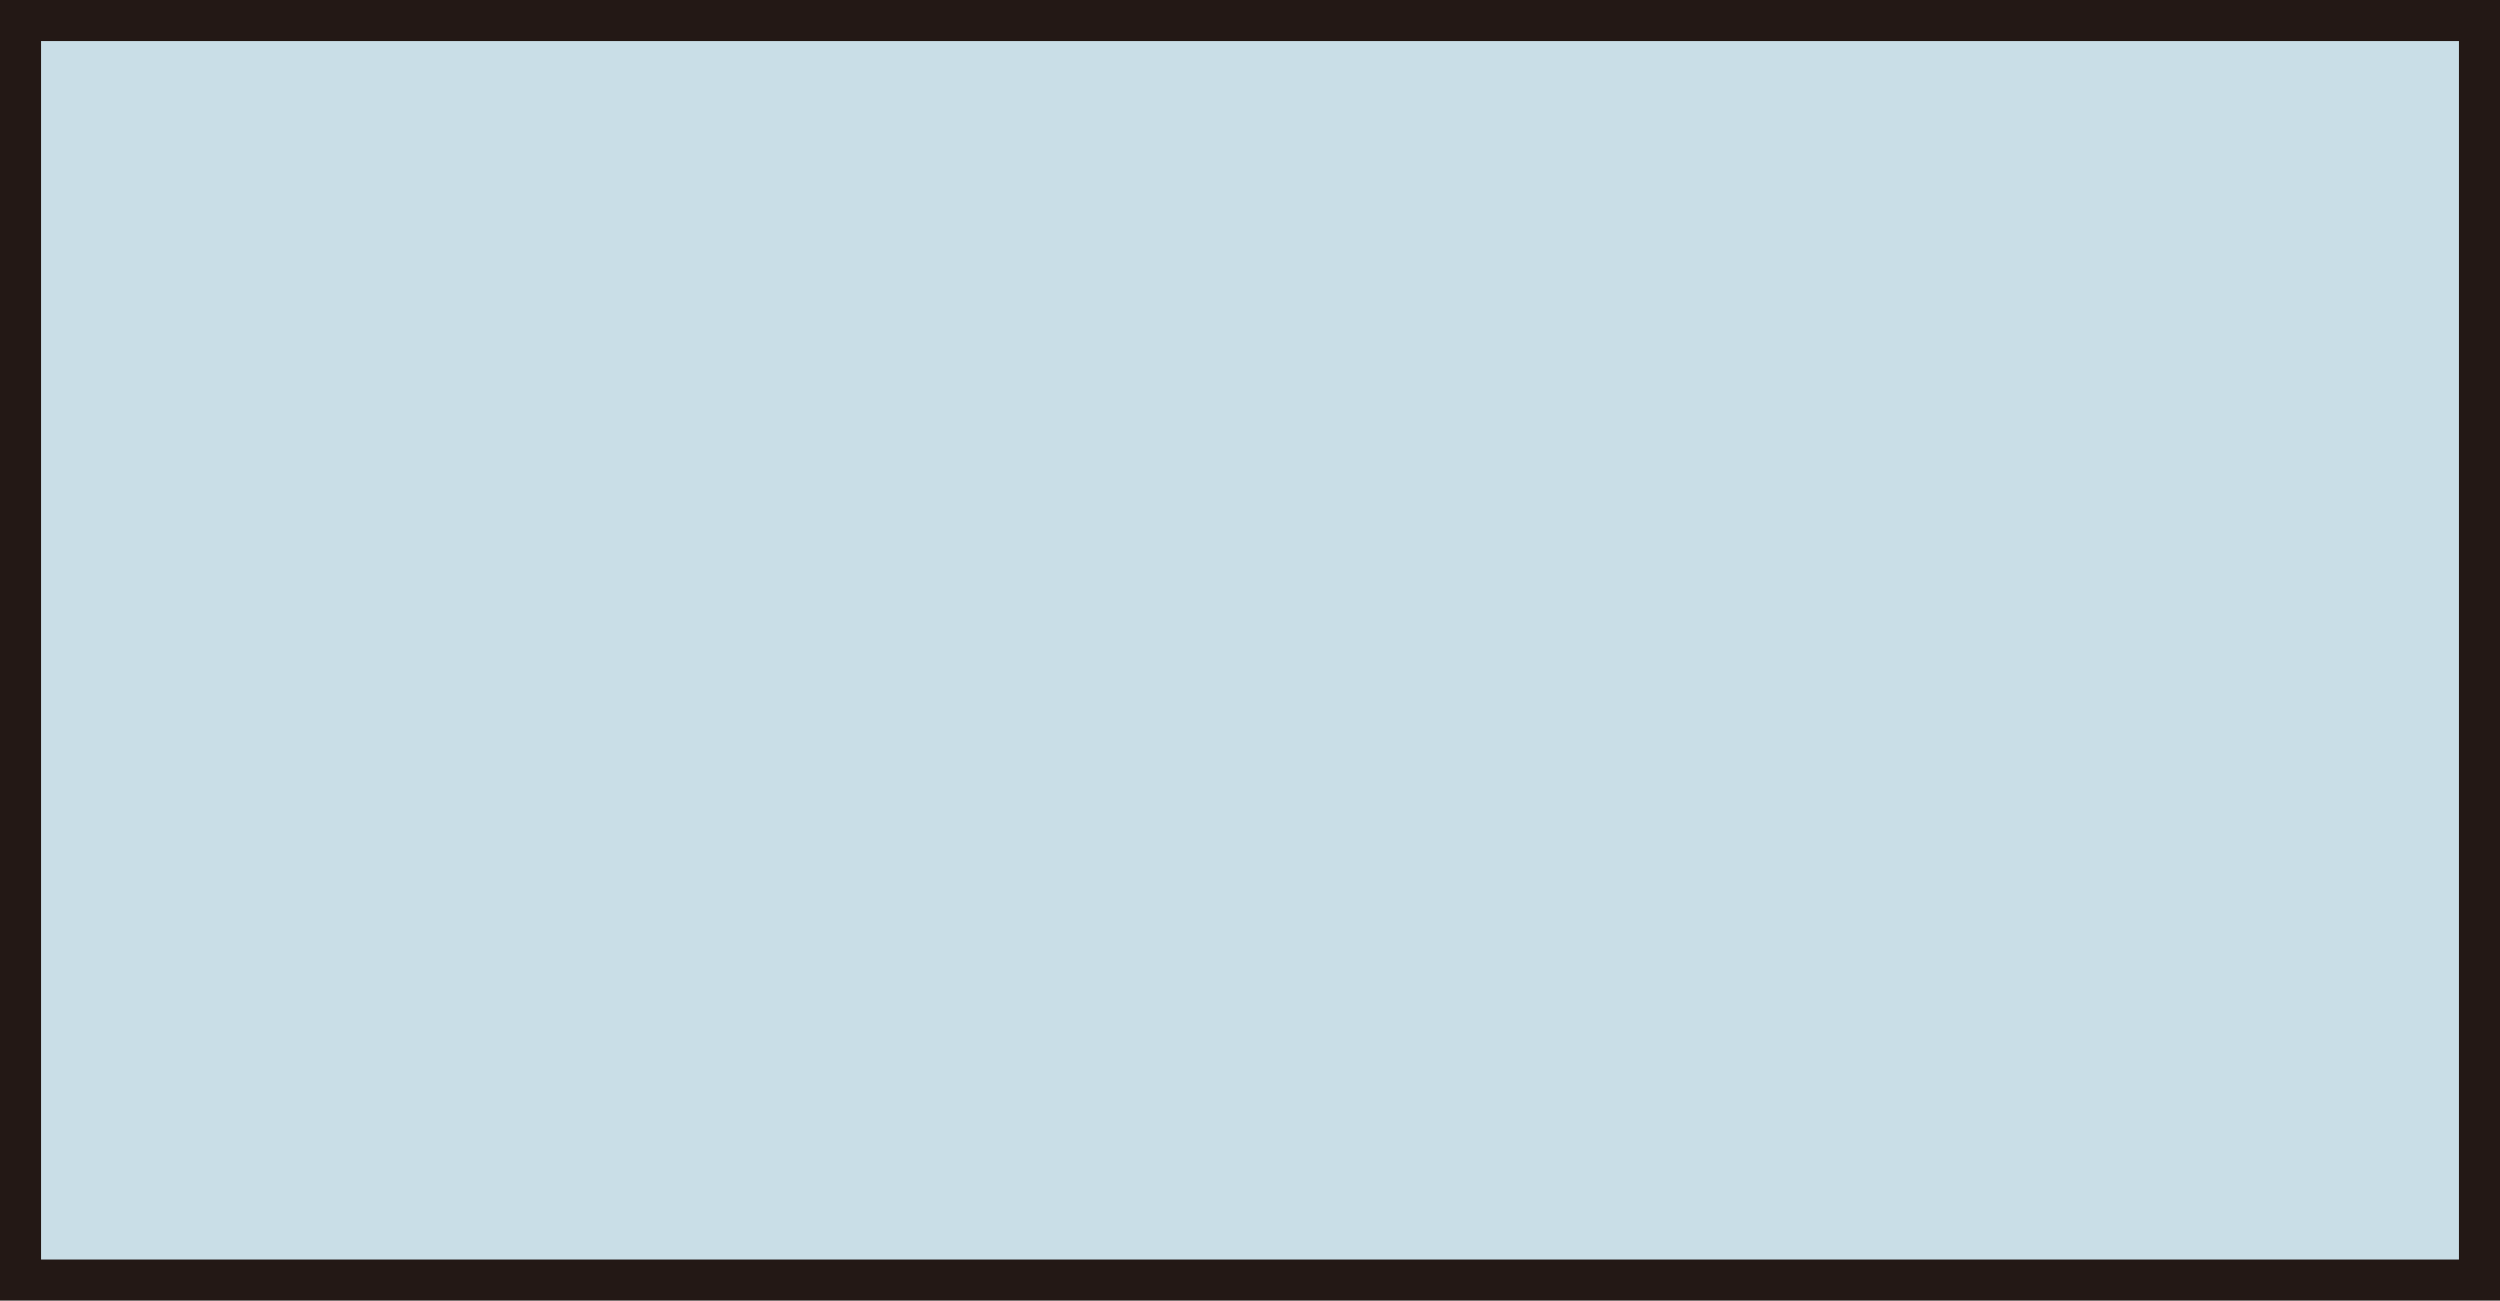 <?xml version="1.0" encoding="UTF-8"?>
<svg id="_レイヤー_2" data-name="レイヤー 2" xmlns="http://www.w3.org/2000/svg" viewBox="0 0 17.05 8.87">
  <defs>
    <style>
      .cls-1 {
        fill: #c9dee7;
        stroke: #231815;
        stroke-miterlimit: 10;
        stroke-width: .28px;
      }
    </style>
  </defs>
  <g id="_文字" data-name="文字">
    <rect class="cls-1" x=".14" y=".14" width="16.77" height="8.59"/>
  </g>
</svg>